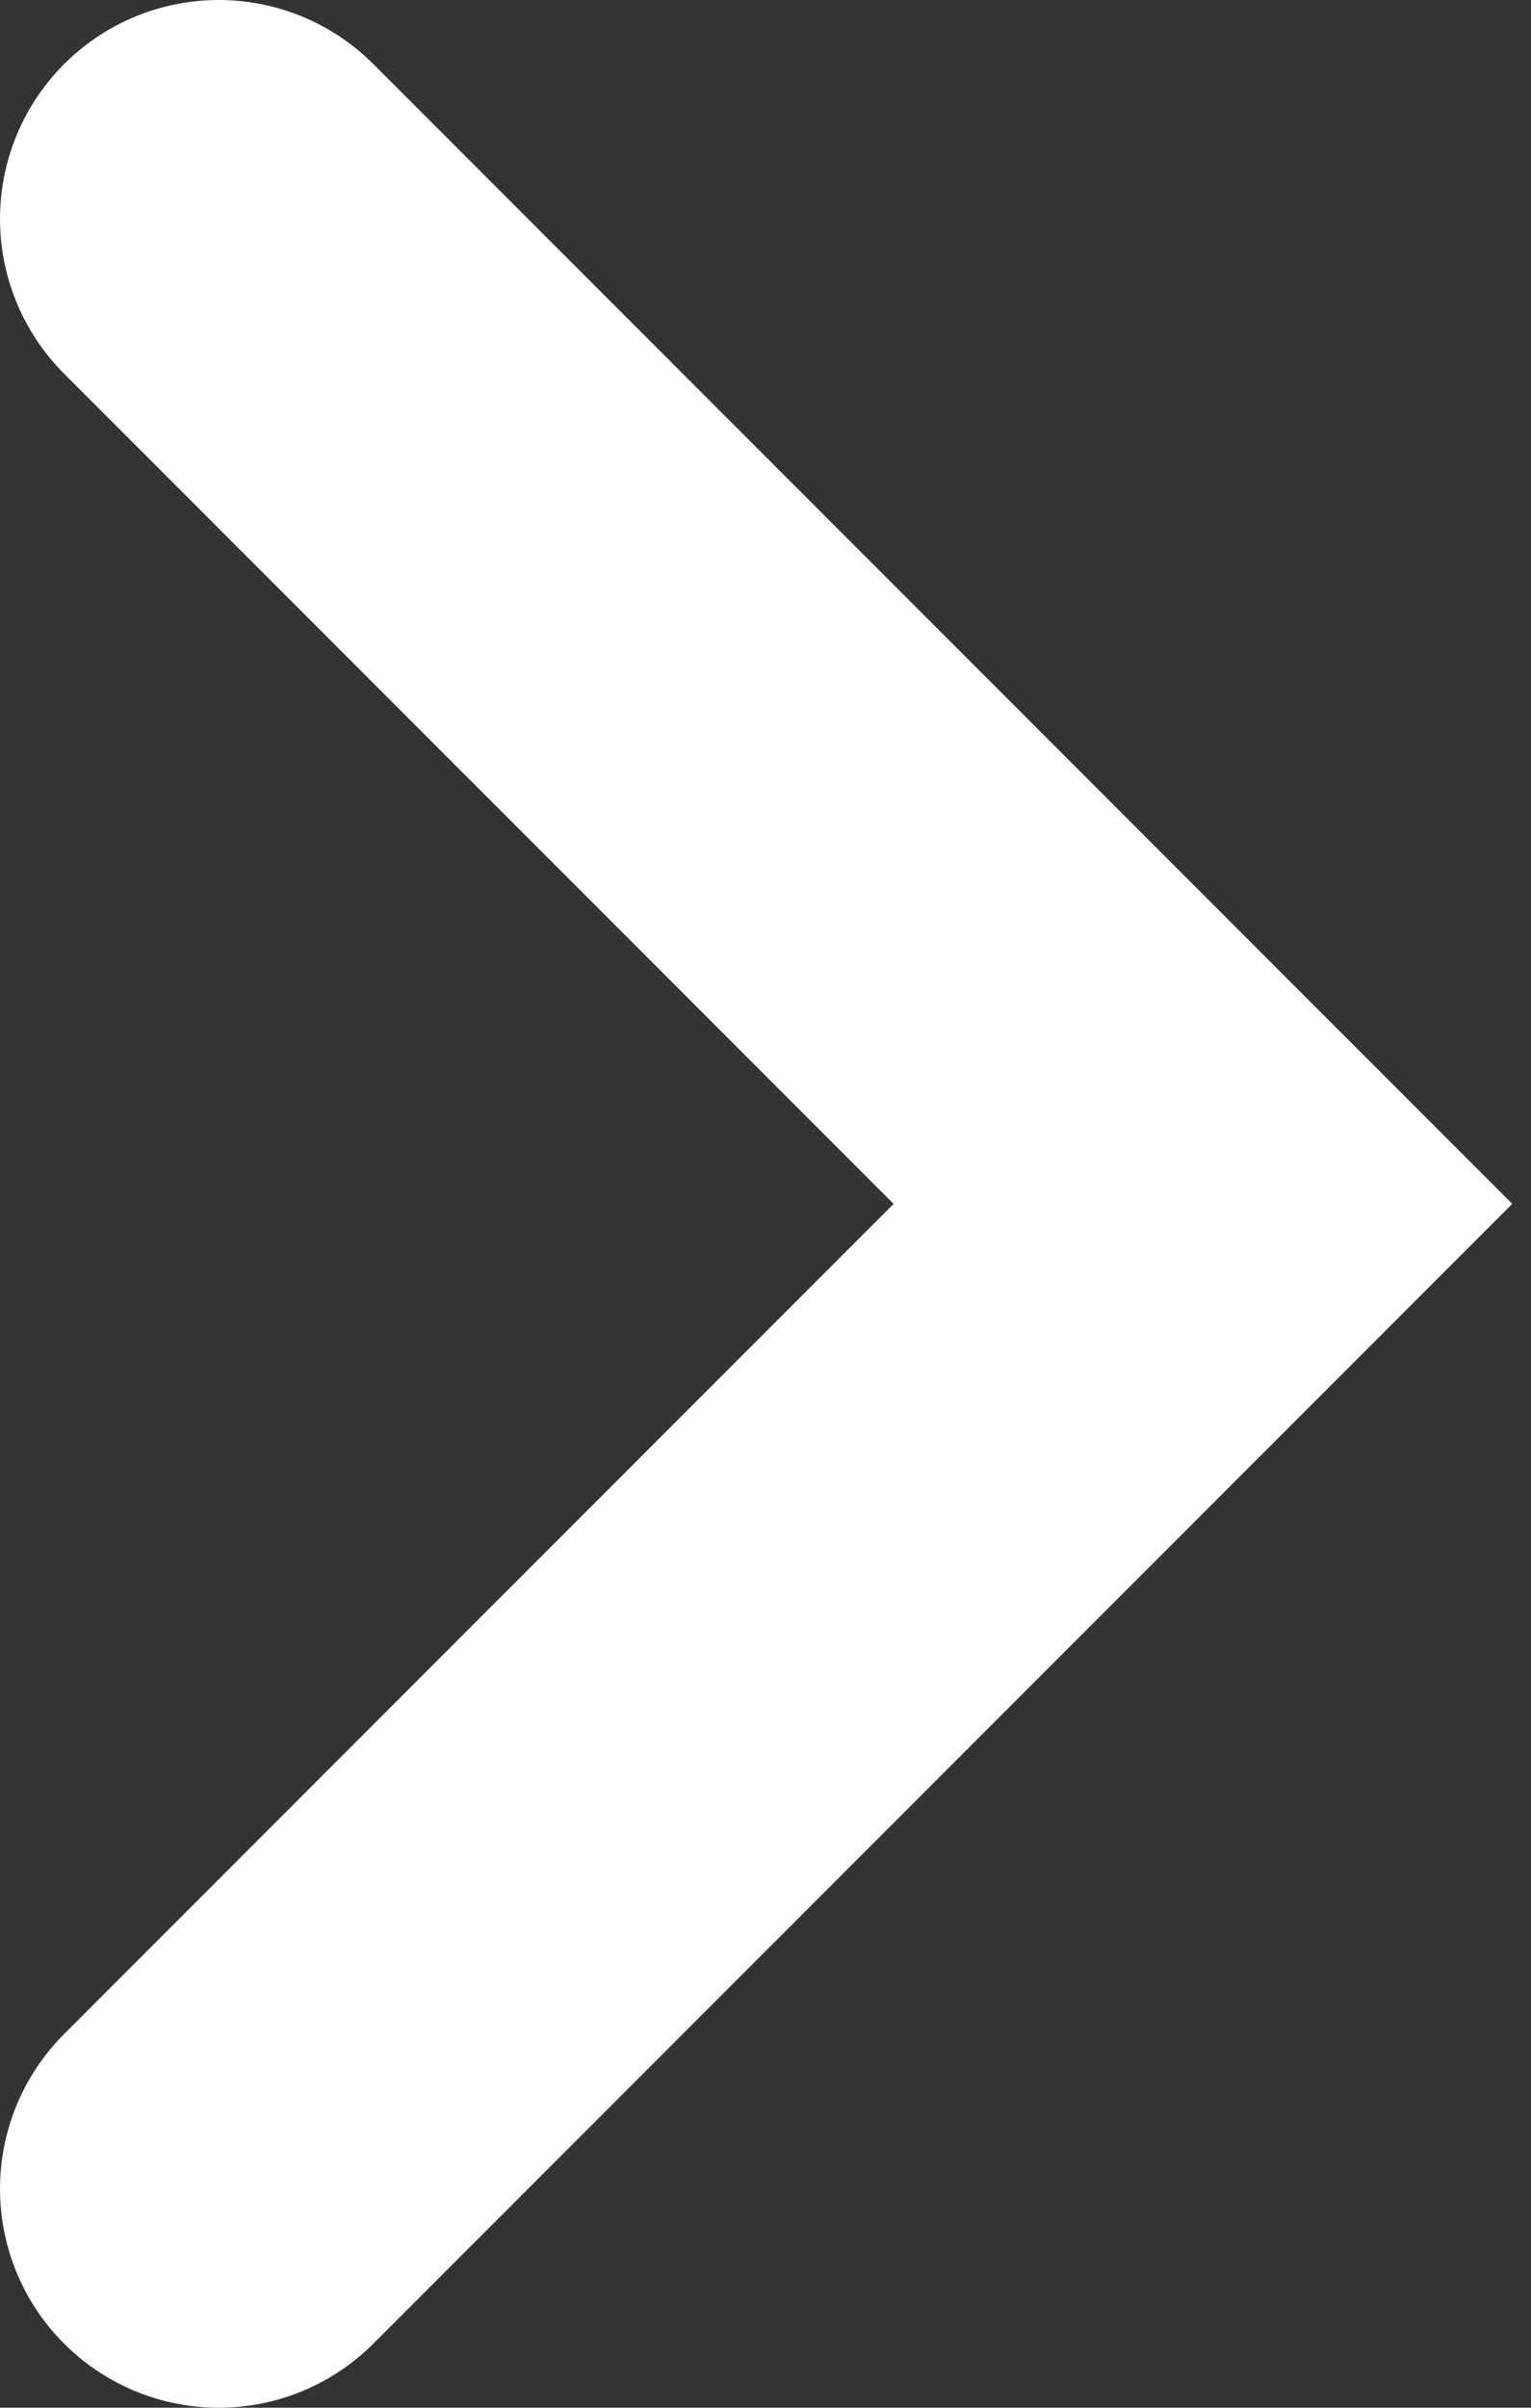 <svg width="14" height="22" viewBox="0 0 14 22" fill="none" xmlns="http://www.w3.org/2000/svg">
<rect x="0" y="0" width="14" height="22" fill="#333333" stroke="none"/>
<path d="M2 20L11 11L2 2" stroke="white" stroke-width="4" stroke-linecap="round"/>
</svg>
